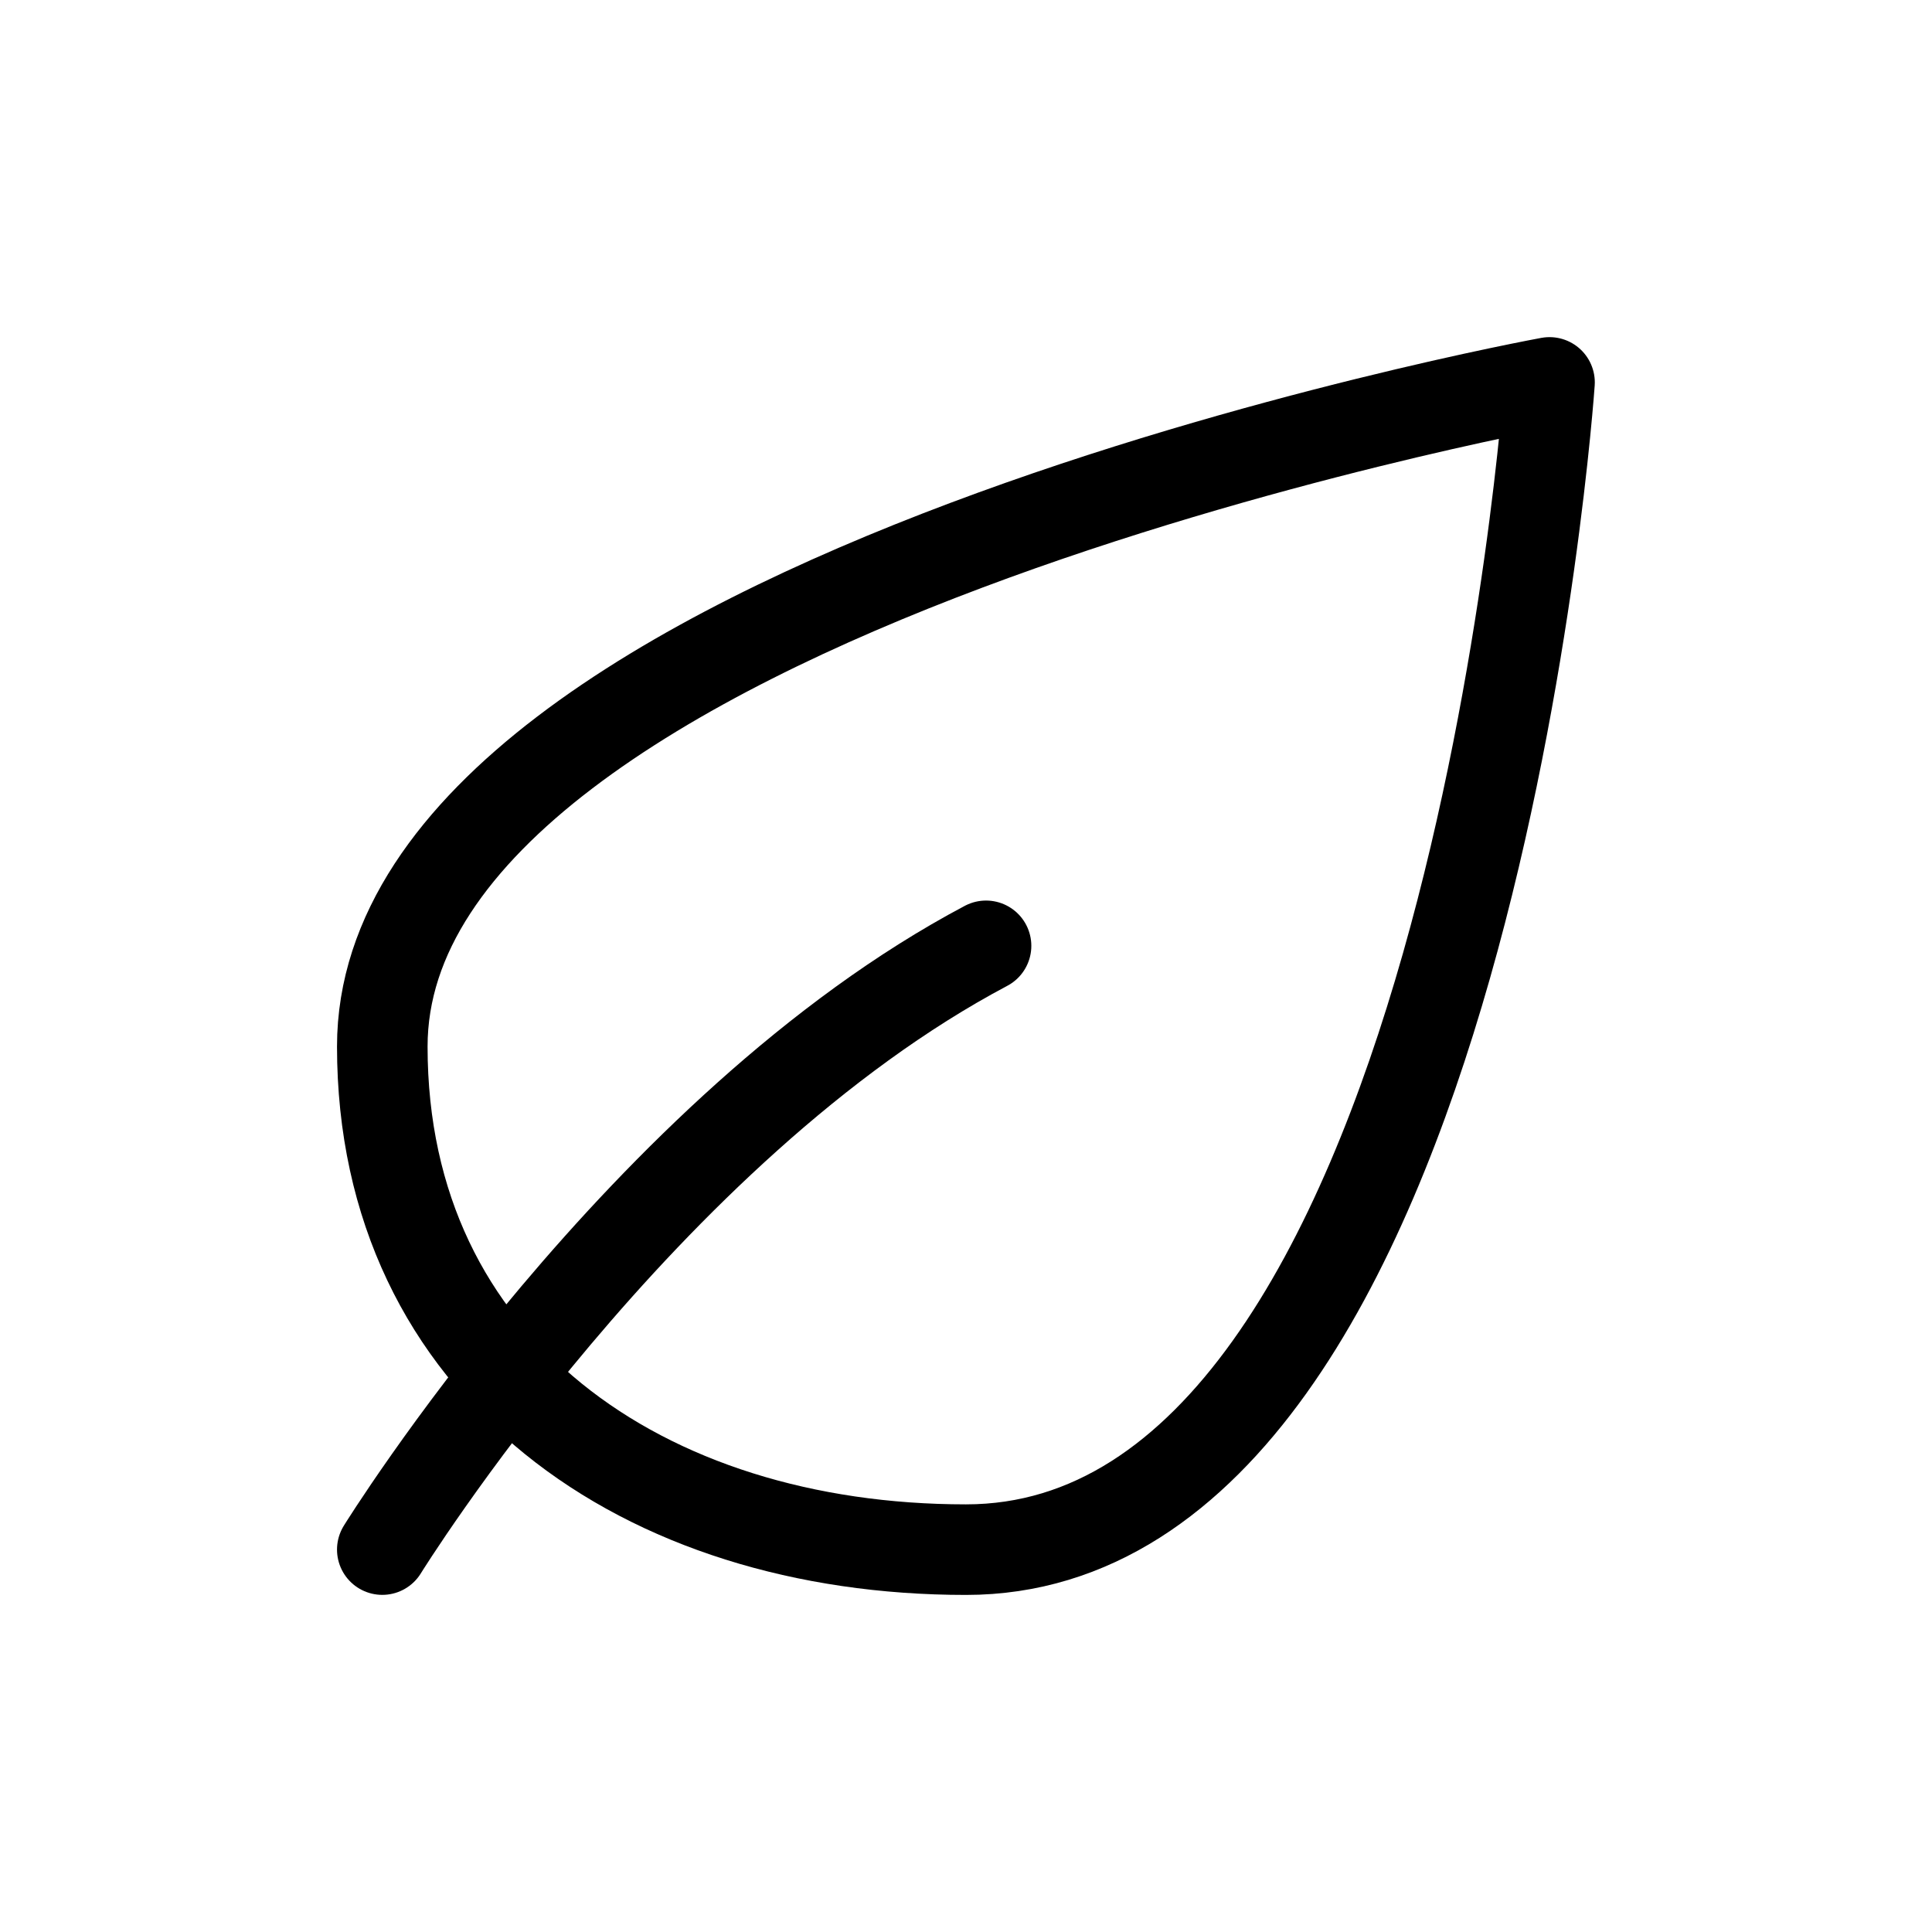 <?xml version="1.0" encoding="UTF-8"?> <svg xmlns="http://www.w3.org/2000/svg" width="32" height="32" viewBox="0 0 32 32" fill="none"><path d="M6.332 17.334C6.332 9.867 25.665 6.334 25.665 6.334C25.665 6.334 24.332 25.667 15.999 25.667C10.665 25.667 6.332 22.667 6.332 17.334Z" stroke="black" stroke-width="1.5" stroke-linecap="round" stroke-linejoin="round"></path><path d="M6.332 25.666C6.332 25.666 10.665 18.666 16.332 15.666" stroke="black" stroke-width="1.5" stroke-linecap="round" stroke-linejoin="round"></path></svg> 